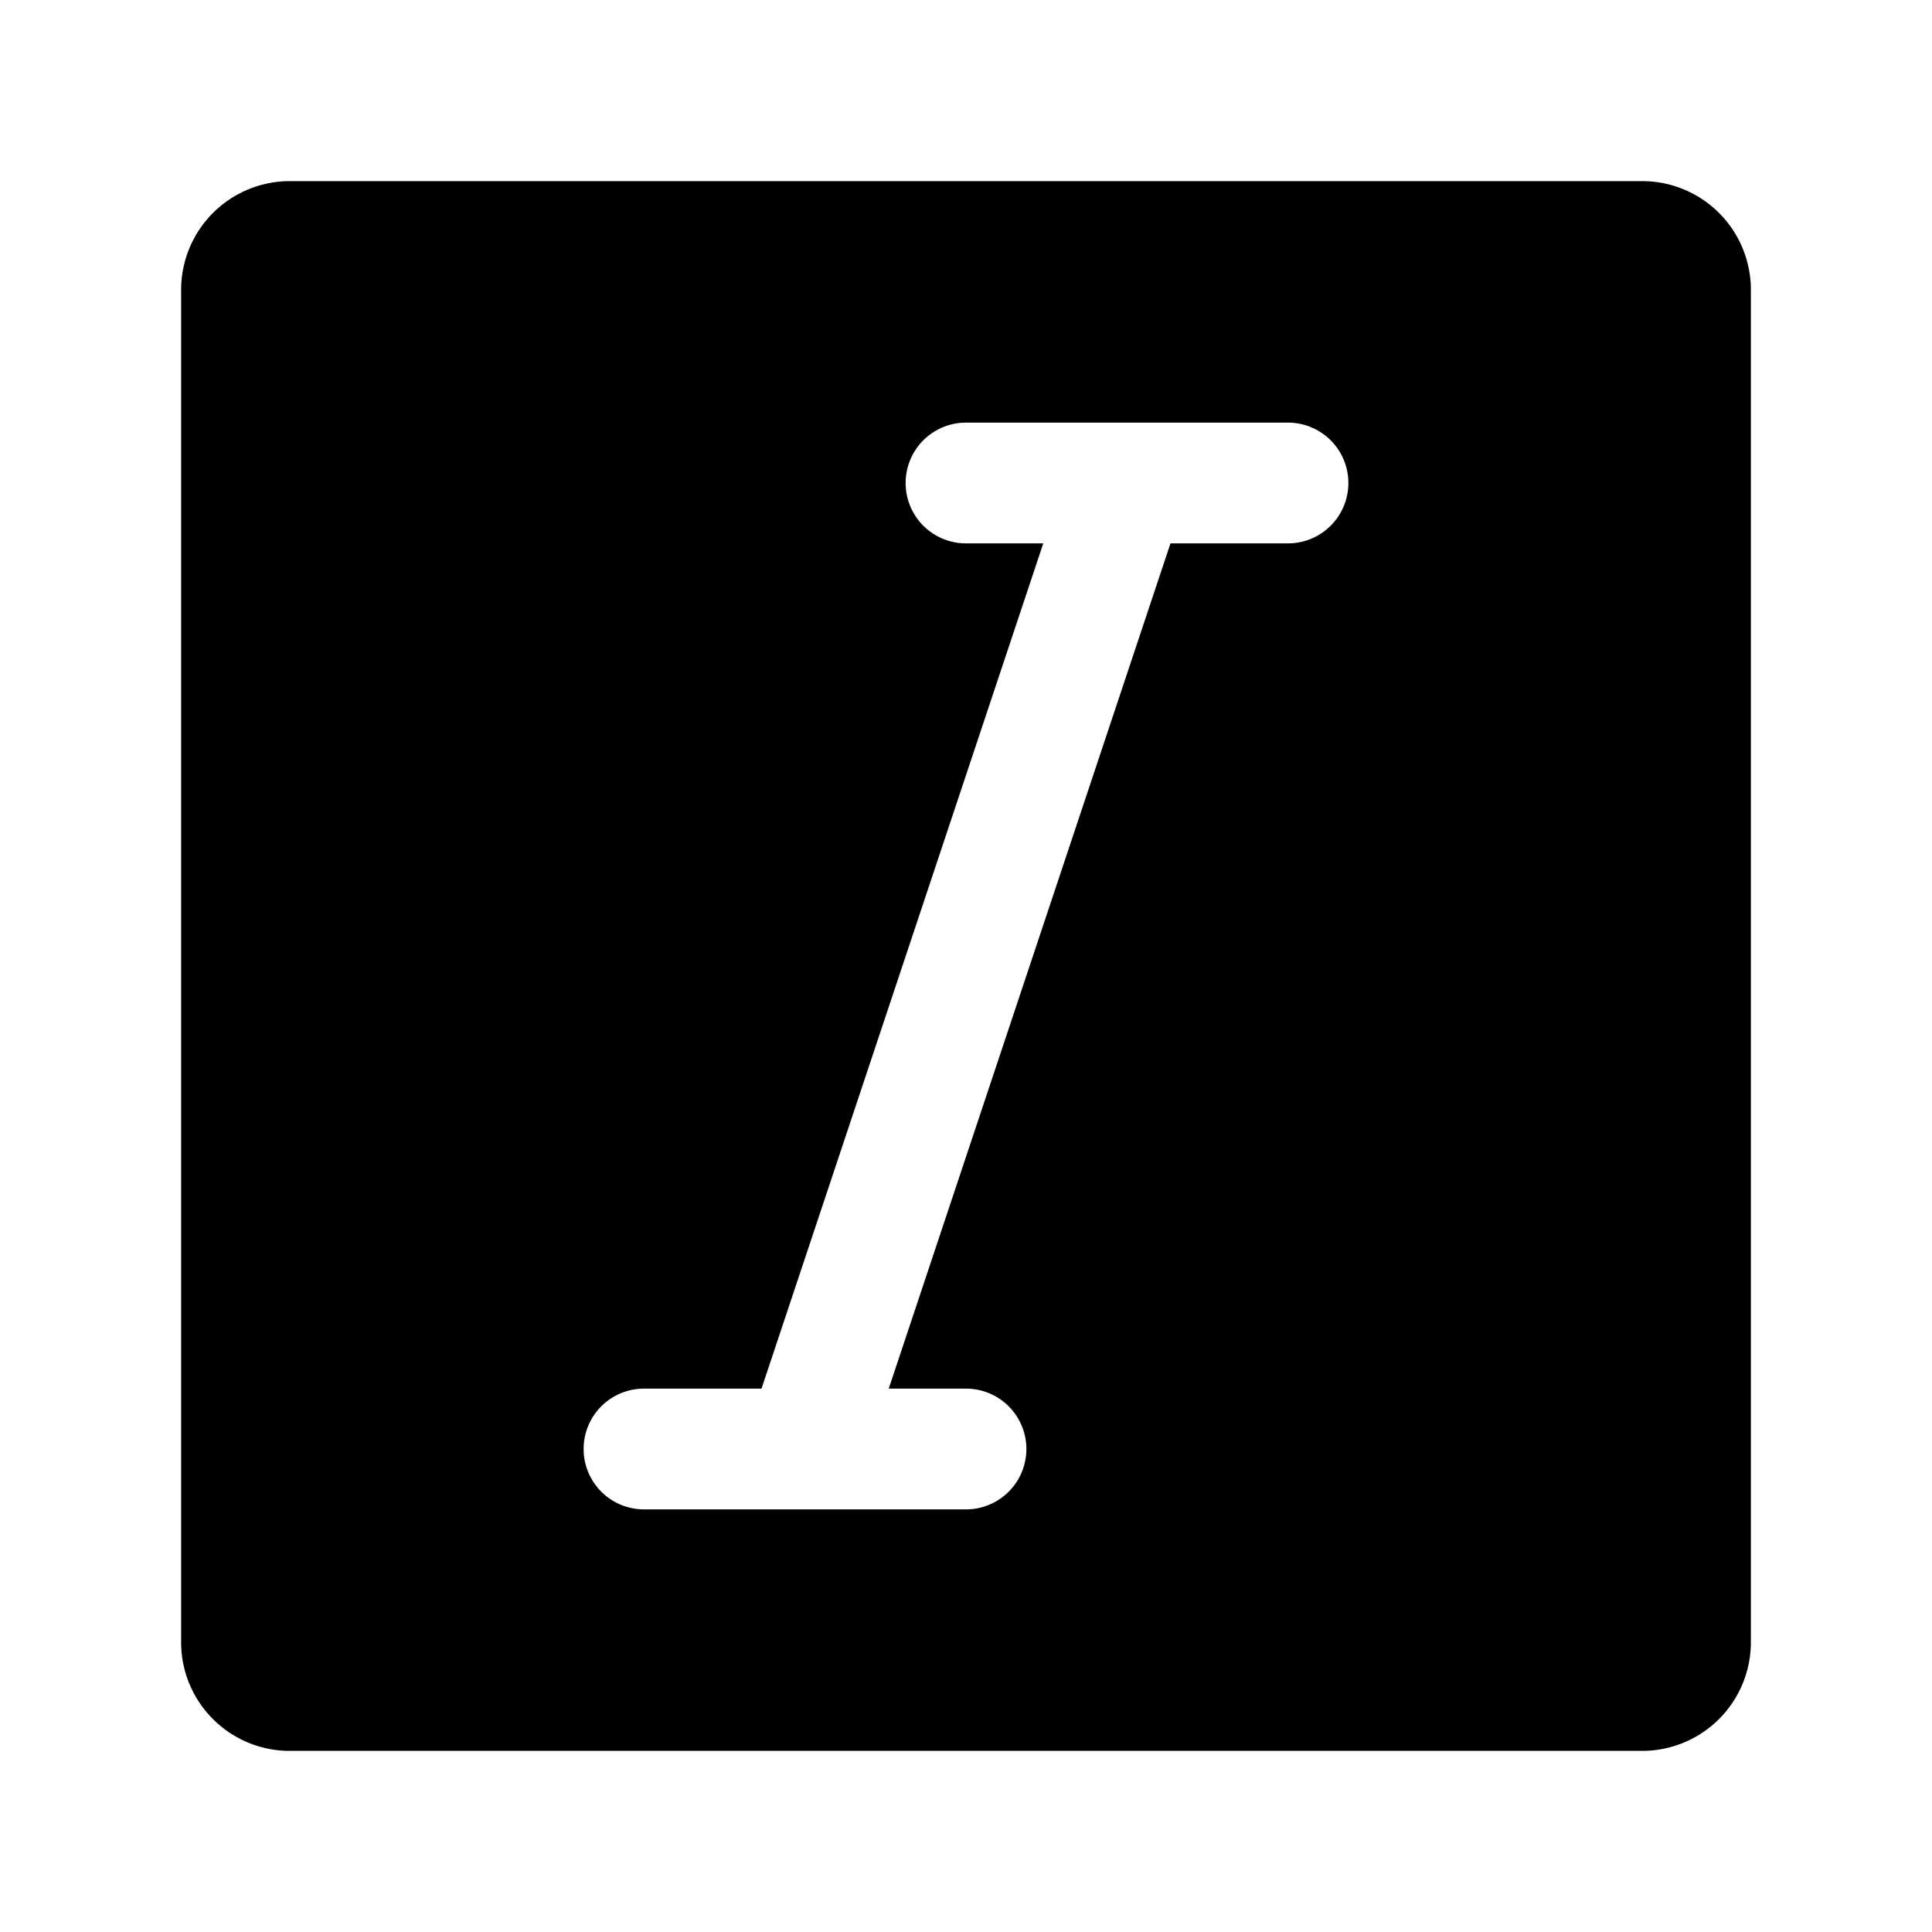 <?xml version="1.0" encoding="utf-8"?>
<!-- Generator: www.svgicons.com -->
<svg xmlns="http://www.w3.org/2000/svg" width="800" height="800" viewBox="0 0 24 24">
<path fill="currentColor" fill-rule="evenodd" d="M3.6 2.25A1.35 1.35 0 0 0 2.25 3.6v16.8c0 .746.604 1.35 1.35 1.35h16.8a1.35 1.35 0 0 0 1.35-1.35V3.6a1.35 1.35 0 0 0-1.35-1.35zM16 6.75h-1.46l-3.5 10.5H12a.75.75 0 0 1 0 1.5H8a.75.75 0 0 1 0-1.5h1.46l3.5-10.5H12a.75.75 0 0 1 0-1.5h4a.75.75 0 0 1 0 1.5" clip-rule="evenodd"/>
</svg>